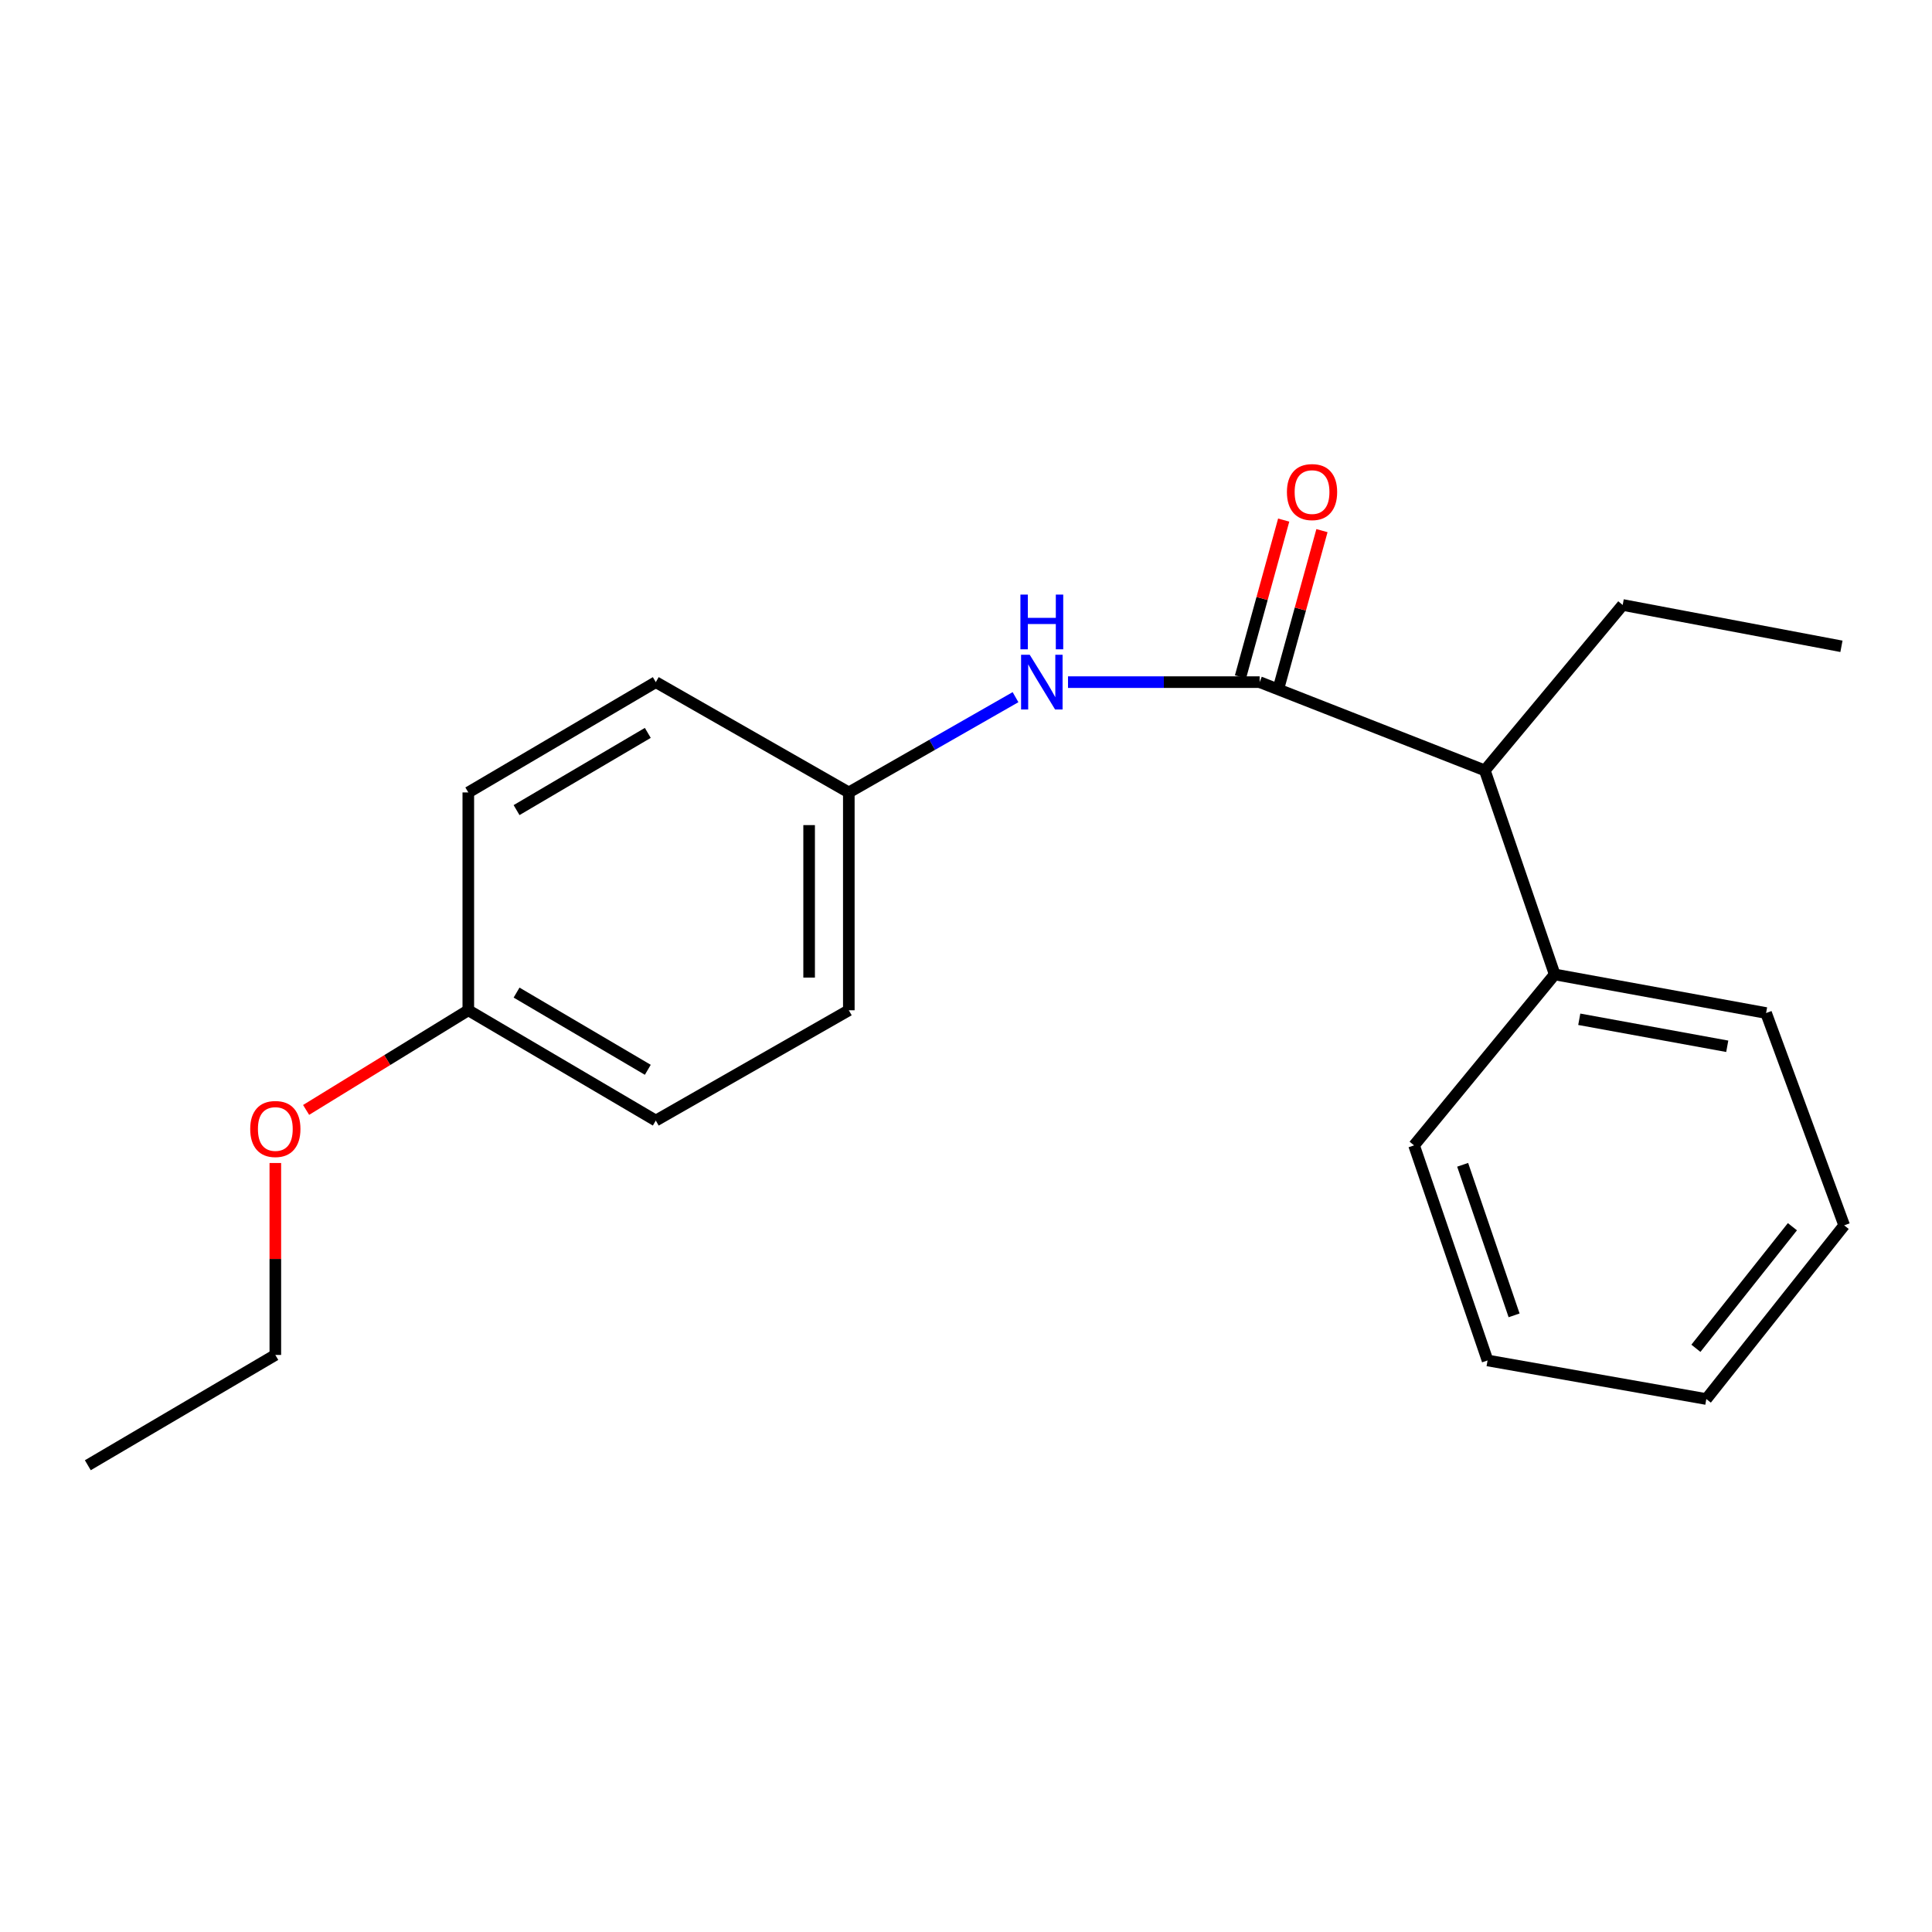 <?xml version='1.0' encoding='iso-8859-1'?>
<svg version='1.1' baseProfile='full'
              xmlns='http://www.w3.org/2000/svg'
                      xmlns:rdkit='http://www.rdkit.org/xml'
                      xmlns:xlink='http://www.w3.org/1999/xlink'
                  xml:space='preserve'
width='1000px' height='1000px' viewBox='0 0 1000 1000'>
<!-- END OF HEADER -->
<rect style='opacity:1.0;fill:#FFFFFF;stroke:none' width='1000' height='1000' x='0' y='0'> </rect>
<path class='bond-0' d='M 651.987,353.072 L 602.396,353.072' style='fill:none;fill-rule:evenodd;stroke:#000000;stroke-width:6px;stroke-linecap:butt;stroke-linejoin:miter;stroke-opacity:1' />
<path class='bond-0' d='M 602.396,353.072 L 552.805,353.072' style='fill:none;fill-rule:evenodd;stroke:#0000FF;stroke-width:6px;stroke-linecap:butt;stroke-linejoin:miter;stroke-opacity:1' />
<path class='bond-1' d='M 651.987,353.072 L 768.54,398.757' style='fill:none;fill-rule:evenodd;stroke:#000000;stroke-width:6px;stroke-linecap:butt;stroke-linejoin:miter;stroke-opacity:1' />
<path class='bond-2' d='M 661.892,355.801 L 673.069,315.228' style='fill:none;fill-rule:evenodd;stroke:#000000;stroke-width:6px;stroke-linecap:butt;stroke-linejoin:miter;stroke-opacity:1' />
<path class='bond-2' d='M 673.069,315.228 L 684.246,274.655' style='fill:none;fill-rule:evenodd;stroke:#FF0000;stroke-width:6px;stroke-linecap:butt;stroke-linejoin:miter;stroke-opacity:1' />
<path class='bond-2' d='M 642.082,350.344 L 653.259,309.771' style='fill:none;fill-rule:evenodd;stroke:#000000;stroke-width:6px;stroke-linecap:butt;stroke-linejoin:miter;stroke-opacity:1' />
<path class='bond-2' d='M 653.259,309.771 L 664.436,269.198' style='fill:none;fill-rule:evenodd;stroke:#FF0000;stroke-width:6px;stroke-linecap:butt;stroke-linejoin:miter;stroke-opacity:1' />
<path class='bond-4' d='M 525.63,360.854 L 482.49,385.508' style='fill:none;fill-rule:evenodd;stroke:#0000FF;stroke-width:6px;stroke-linecap:butt;stroke-linejoin:miter;stroke-opacity:1' />
<path class='bond-4' d='M 482.49,385.508 L 439.349,410.162' style='fill:none;fill-rule:evenodd;stroke:#000000;stroke-width:6px;stroke-linecap:butt;stroke-linejoin:miter;stroke-opacity:1' />
<path class='bond-3' d='M 768.54,398.757 L 804.705,504.363' style='fill:none;fill-rule:evenodd;stroke:#000000;stroke-width:6px;stroke-linecap:butt;stroke-linejoin:miter;stroke-opacity:1' />
<path class='bond-11' d='M 768.54,398.757 L 839.899,313.129' style='fill:none;fill-rule:evenodd;stroke:#000000;stroke-width:6px;stroke-linecap:butt;stroke-linejoin:miter;stroke-opacity:1' />
<path class='bond-12' d='M 804.705,504.363 L 914.123,524.34' style='fill:none;fill-rule:evenodd;stroke:#000000;stroke-width:6px;stroke-linecap:butt;stroke-linejoin:miter;stroke-opacity:1' />
<path class='bond-12' d='M 817.427,527.573 L 894.02,541.558' style='fill:none;fill-rule:evenodd;stroke:#000000;stroke-width:6px;stroke-linecap:butt;stroke-linejoin:miter;stroke-opacity:1' />
<path class='bond-13' d='M 804.705,504.363 L 731.919,592.845' style='fill:none;fill-rule:evenodd;stroke:#000000;stroke-width:6px;stroke-linecap:butt;stroke-linejoin:miter;stroke-opacity:1' />
<path class='bond-6' d='M 439.349,410.162 L 339.44,353.072' style='fill:none;fill-rule:evenodd;stroke:#000000;stroke-width:6px;stroke-linecap:butt;stroke-linejoin:miter;stroke-opacity:1' />
<path class='bond-7' d='M 439.349,410.162 L 439.349,522.913' style='fill:none;fill-rule:evenodd;stroke:#000000;stroke-width:6px;stroke-linecap:butt;stroke-linejoin:miter;stroke-opacity:1' />
<path class='bond-7' d='M 418.801,427.074 L 418.801,506.001' style='fill:none;fill-rule:evenodd;stroke:#000000;stroke-width:6px;stroke-linecap:butt;stroke-linejoin:miter;stroke-opacity:1' />
<path class='bond-5' d='M 242.396,522.913 L 339.44,580.003' style='fill:none;fill-rule:evenodd;stroke:#000000;stroke-width:6px;stroke-linecap:butt;stroke-linejoin:miter;stroke-opacity:1' />
<path class='bond-5' d='M 267.372,513.766 L 335.302,553.728' style='fill:none;fill-rule:evenodd;stroke:#000000;stroke-width:6px;stroke-linecap:butt;stroke-linejoin:miter;stroke-opacity:1' />
<path class='bond-10' d='M 242.396,522.913 L 200.418,548.704' style='fill:none;fill-rule:evenodd;stroke:#000000;stroke-width:6px;stroke-linecap:butt;stroke-linejoin:miter;stroke-opacity:1' />
<path class='bond-10' d='M 200.418,548.704 L 158.441,574.496' style='fill:none;fill-rule:evenodd;stroke:#FF0000;stroke-width:6px;stroke-linecap:butt;stroke-linejoin:miter;stroke-opacity:1' />
<path class='bond-20' d='M 242.396,522.913 L 242.396,410.162' style='fill:none;fill-rule:evenodd;stroke:#000000;stroke-width:6px;stroke-linecap:butt;stroke-linejoin:miter;stroke-opacity:1' />
<path class='bond-9' d='M 339.44,353.072 L 242.396,410.162' style='fill:none;fill-rule:evenodd;stroke:#000000;stroke-width:6px;stroke-linecap:butt;stroke-linejoin:miter;stroke-opacity:1' />
<path class='bond-9' d='M 335.302,379.346 L 267.372,419.309' style='fill:none;fill-rule:evenodd;stroke:#000000;stroke-width:6px;stroke-linecap:butt;stroke-linejoin:miter;stroke-opacity:1' />
<path class='bond-8' d='M 439.349,522.913 L 339.44,580.003' style='fill:none;fill-rule:evenodd;stroke:#000000;stroke-width:6px;stroke-linecap:butt;stroke-linejoin:miter;stroke-opacity:1' />
<path class='bond-14' d='M 142.51,601.969 L 142.51,651.643' style='fill:none;fill-rule:evenodd;stroke:#FF0000;stroke-width:6px;stroke-linecap:butt;stroke-linejoin:miter;stroke-opacity:1' />
<path class='bond-14' d='M 142.51,651.643 L 142.51,701.316' style='fill:none;fill-rule:evenodd;stroke:#000000;stroke-width:6px;stroke-linecap:butt;stroke-linejoin:miter;stroke-opacity:1' />
<path class='bond-15' d='M 839.899,313.129 L 953.13,334.533' style='fill:none;fill-rule:evenodd;stroke:#000000;stroke-width:6px;stroke-linecap:butt;stroke-linejoin:miter;stroke-opacity:1' />
<path class='bond-17' d='M 914.123,524.34 L 954.545,634.238' style='fill:none;fill-rule:evenodd;stroke:#000000;stroke-width:6px;stroke-linecap:butt;stroke-linejoin:miter;stroke-opacity:1' />
<path class='bond-18' d='M 731.919,592.845 L 769.956,704.17' style='fill:none;fill-rule:evenodd;stroke:#000000;stroke-width:6px;stroke-linecap:butt;stroke-linejoin:miter;stroke-opacity:1' />
<path class='bond-18' d='M 757.069,602.9 L 783.694,680.827' style='fill:none;fill-rule:evenodd;stroke:#000000;stroke-width:6px;stroke-linecap:butt;stroke-linejoin:miter;stroke-opacity:1' />
<path class='bond-16' d='M 142.51,701.316 L 45.455,758.405' style='fill:none;fill-rule:evenodd;stroke:#000000;stroke-width:6px;stroke-linecap:butt;stroke-linejoin:miter;stroke-opacity:1' />
<path class='bond-21' d='M 954.545,634.238 L 883.187,724.136' style='fill:none;fill-rule:evenodd;stroke:#000000;stroke-width:6px;stroke-linecap:butt;stroke-linejoin:miter;stroke-opacity:1' />
<path class='bond-21' d='M 927.748,634.948 L 877.796,697.876' style='fill:none;fill-rule:evenodd;stroke:#000000;stroke-width:6px;stroke-linecap:butt;stroke-linejoin:miter;stroke-opacity:1' />
<path class='bond-19' d='M 769.956,704.17 L 883.187,724.136' style='fill:none;fill-rule:evenodd;stroke:#000000;stroke-width:6px;stroke-linecap:butt;stroke-linejoin:miter;stroke-opacity:1' />
<path  class='atom-1' d='M 532.987 338.912
L 542.267 353.912
Q 543.187 355.392, 544.667 358.072
Q 546.147 360.752, 546.227 360.912
L 546.227 338.912
L 549.987 338.912
L 549.987 367.232
L 546.107 367.232
L 536.147 350.832
Q 534.987 348.912, 533.747 346.712
Q 532.547 344.512, 532.187 343.832
L 532.187 367.232
L 528.507 367.232
L 528.507 338.912
L 532.987 338.912
' fill='#0000FF'/>
<path  class='atom-1' d='M 528.167 307.76
L 532.007 307.76
L 532.007 319.8
L 546.487 319.8
L 546.487 307.76
L 550.327 307.76
L 550.327 336.08
L 546.487 336.08
L 546.487 323
L 532.007 323
L 532.007 336.08
L 528.167 336.08
L 528.167 307.76
' fill='#0000FF'/>
<path  class='atom-3' d='M 666.11 254.693
Q 666.11 247.893, 669.47 244.093
Q 672.83 240.293, 679.11 240.293
Q 685.39 240.293, 688.75 244.093
Q 692.11 247.893, 692.11 254.693
Q 692.11 261.573, 688.71 265.493
Q 685.31 269.373, 679.11 269.373
Q 672.87 269.373, 669.47 265.493
Q 666.11 261.613, 666.11 254.693
M 679.11 266.173
Q 683.43 266.173, 685.75 263.293
Q 688.11 260.373, 688.11 254.693
Q 688.11 249.133, 685.75 246.333
Q 683.43 243.493, 679.11 243.493
Q 674.79 243.493, 672.43 246.293
Q 670.11 249.093, 670.11 254.693
Q 670.11 260.413, 672.43 263.293
Q 674.79 266.173, 679.11 266.173
' fill='#FF0000'/>
<path  class='atom-11' d='M 129.51 584.363
Q 129.51 577.563, 132.87 573.763
Q 136.23 569.963, 142.51 569.963
Q 148.79 569.963, 152.15 573.763
Q 155.51 577.563, 155.51 584.363
Q 155.51 591.243, 152.11 595.163
Q 148.71 599.043, 142.51 599.043
Q 136.27 599.043, 132.87 595.163
Q 129.51 591.283, 129.51 584.363
M 142.51 595.843
Q 146.83 595.843, 149.15 592.963
Q 151.51 590.043, 151.51 584.363
Q 151.51 578.803, 149.15 576.003
Q 146.83 573.163, 142.51 573.163
Q 138.19 573.163, 135.83 575.963
Q 133.51 578.763, 133.51 584.363
Q 133.51 590.083, 135.83 592.963
Q 138.19 595.843, 142.51 595.843
' fill='#FF0000'/>
</svg>

